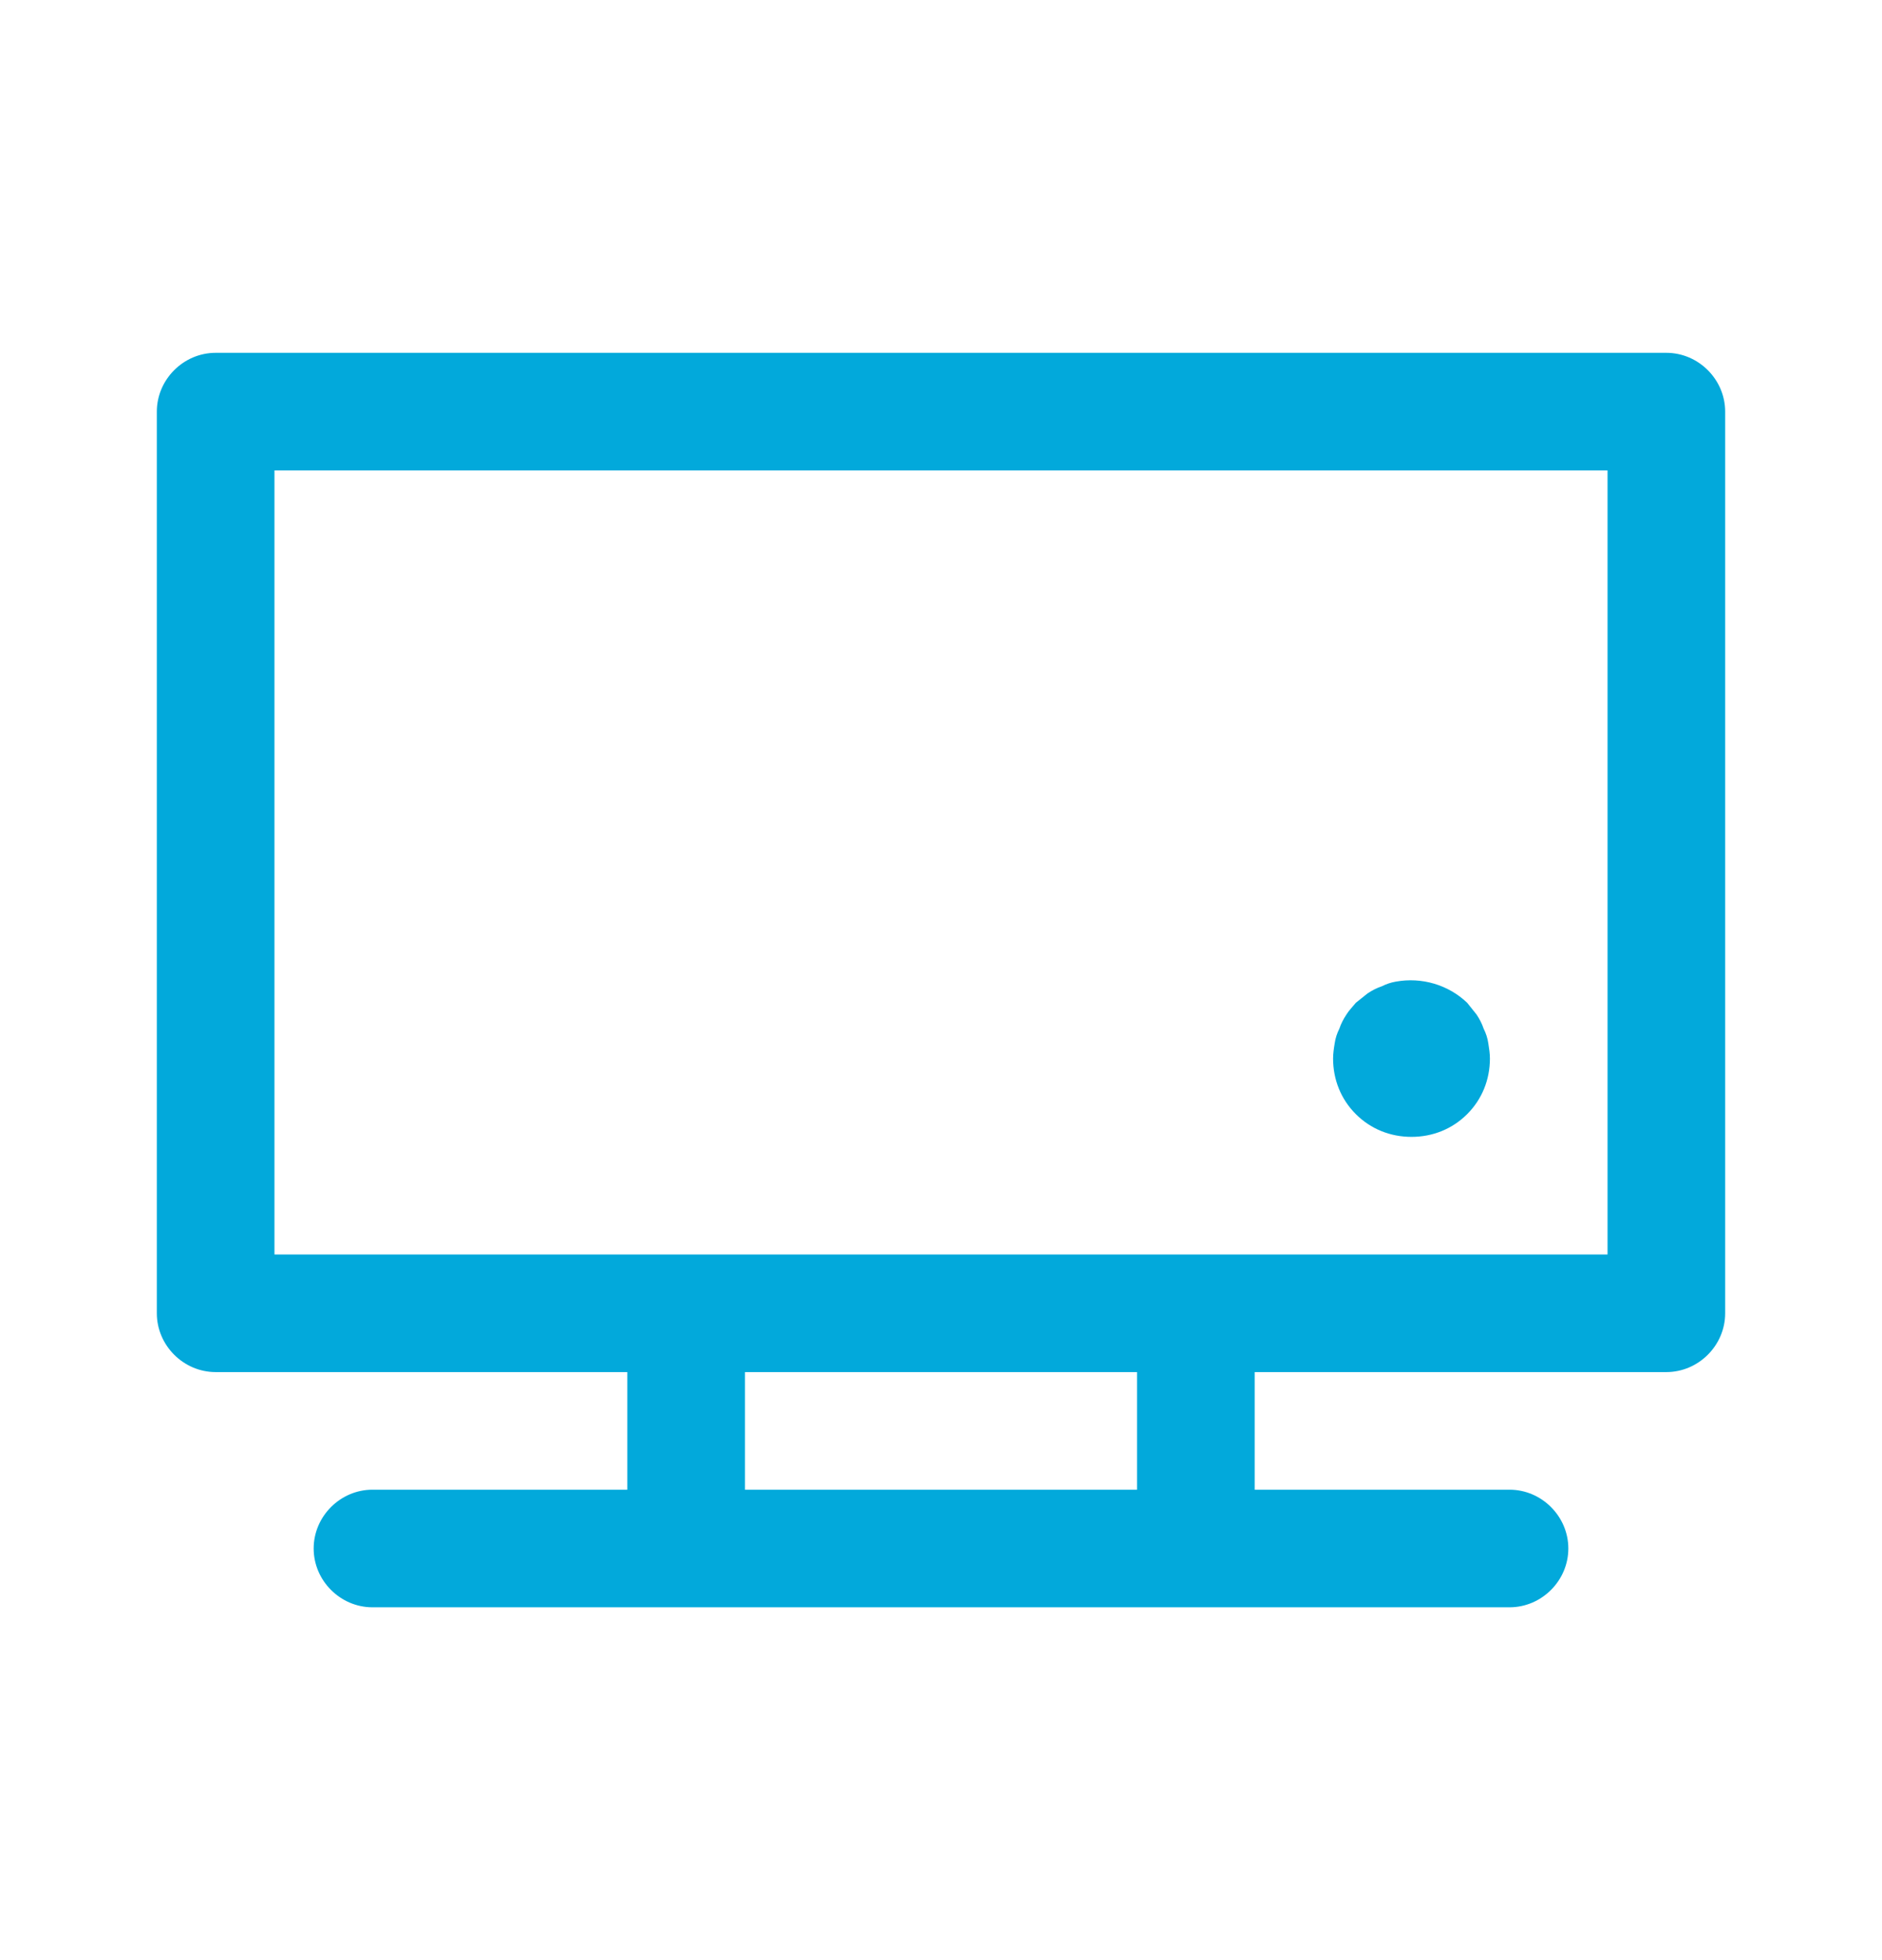 <svg width="24" height="25" viewBox="0 0 24 25" fill="none" xmlns="http://www.w3.org/2000/svg">
<g id="Line">
<path id="Vector" d="M21.25 4.5H2.75C2.34 4.5 2 4.84 2 5.25V16.75C2 17.16 2.34 17.5 2.75 17.5H8V19H4.75C4.34 19 4 19.34 4 19.75C4 20.16 4.34 20.5 4.75 20.5H19.25C19.66 20.5 20 20.16 20 19.75C20 19.34 19.66 19 19.25 19H16V17.5H21.25C21.66 17.5 22 17.16 22 16.75V5.25C22 4.84 21.66 4.5 21.25 4.5ZM14.5 19H9.5V17.5H14.5V19ZM20.5 16H3.5V6H20.5V16Z" fill="#02A9DB"/>
<path id="Vector_2" d="M18 14.5C17.73 14.5 17.48 14.4 17.29 14.21C17.1 14.02 17 13.77 17 13.5C17 13.44 17.01 13.37 17.02 13.31C17.03 13.24 17.05 13.18 17.08 13.12C17.1 13.06 17.13 13 17.17 12.94C17.2 12.89 17.25 12.84 17.29 12.79C17.34 12.75 17.39 12.71 17.44 12.67C17.5 12.63 17.56 12.6 17.62 12.58C17.68 12.55 17.74 12.53 17.8 12.52C18.13 12.46 18.47 12.56 18.71 12.79C18.75 12.84 18.79 12.89 18.83 12.94C18.87 13 18.9 13.06 18.92 13.12C18.95 13.18 18.97 13.24 18.98 13.31C18.99 13.37 19 13.44 19 13.5C19 13.77 18.9 14.02 18.71 14.21C18.52 14.4 18.27 14.5 18 14.5Z" fill="#02A9DB"/>
</g>
</svg>
